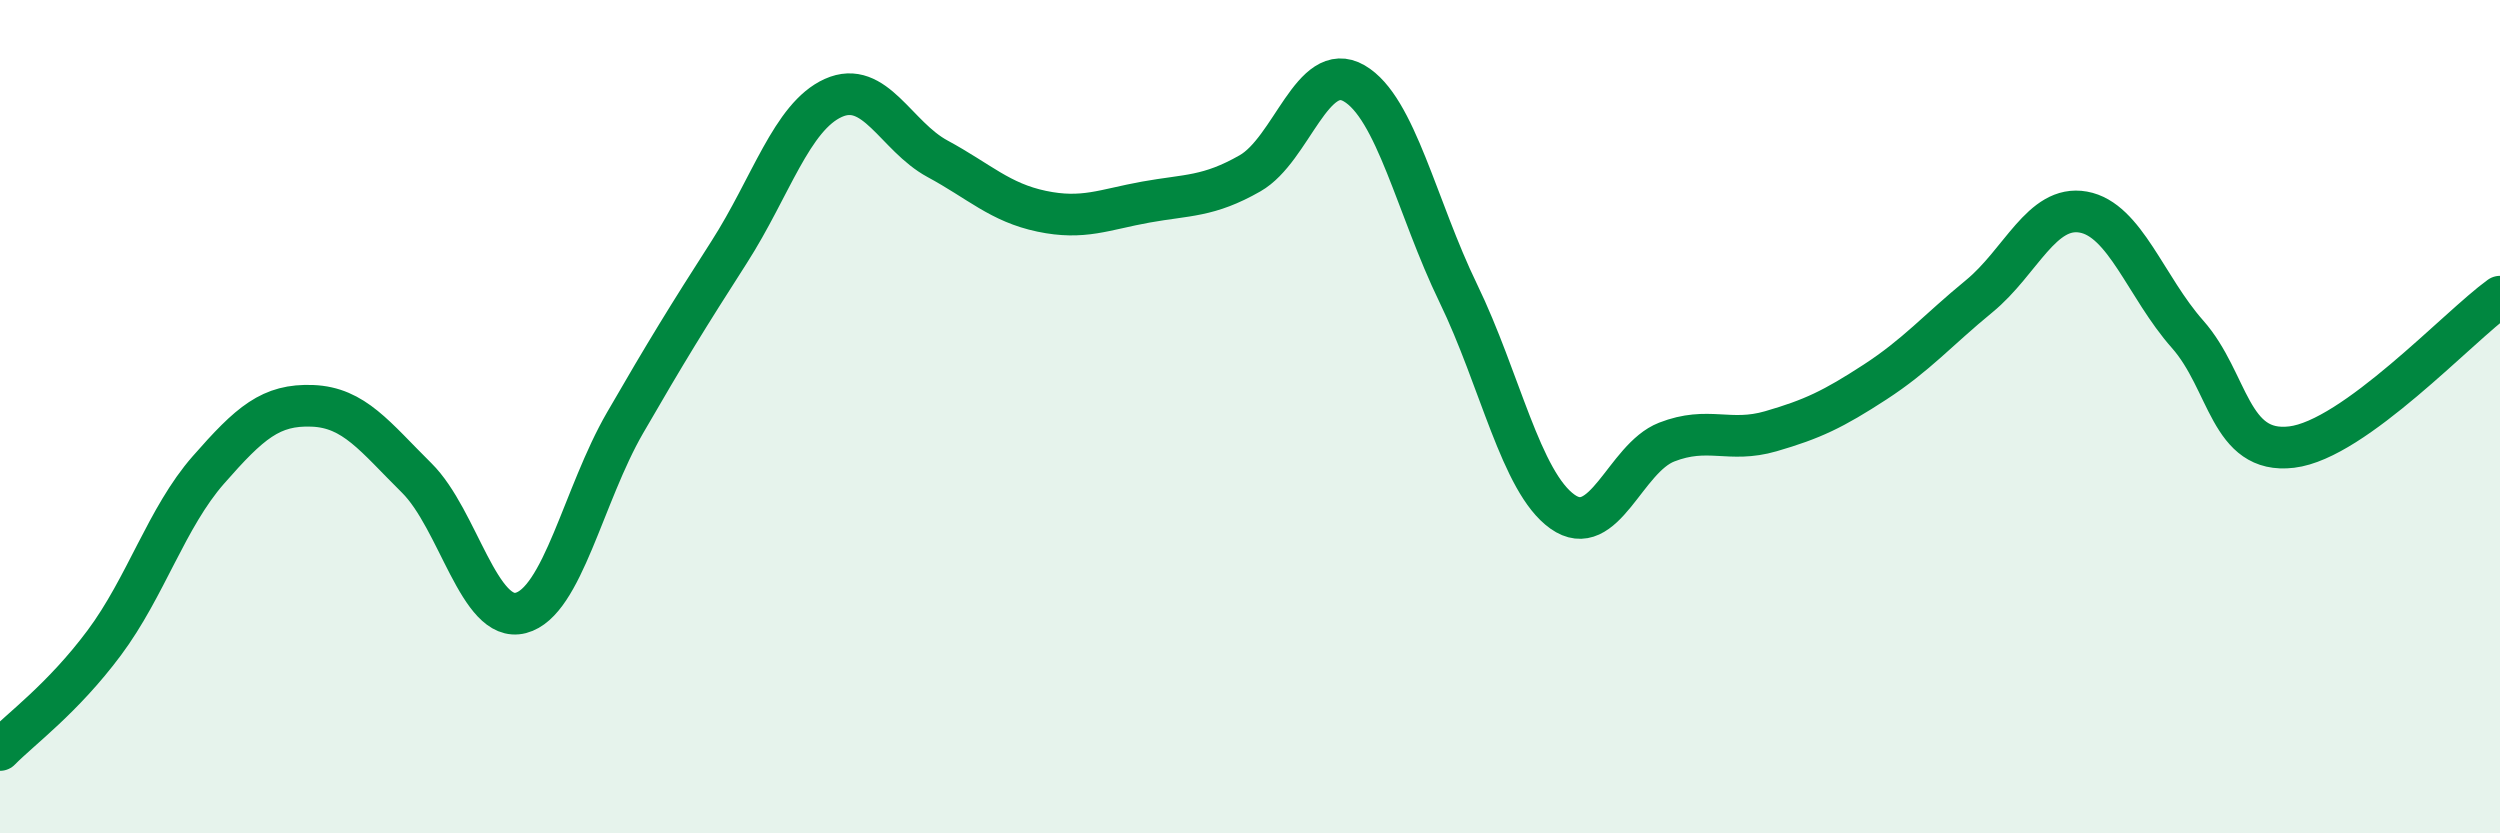 
    <svg width="60" height="20" viewBox="0 0 60 20" xmlns="http://www.w3.org/2000/svg">
      <path
        d="M 0,18 C 0.5,17.49 1.5,16.77 2.5,15.43 C 3.5,14.09 4,12.42 5,11.28 C 6,10.14 6.5,9.7 7.5,9.74 C 8.5,9.78 9,10.48 10,11.47 C 11,12.46 11.5,14.97 12.5,14.71 C 13.5,14.45 14,11.88 15,10.15 C 16,8.42 16.5,7.61 17.5,6.05 C 18.5,4.49 19,2.8 20,2.35 C 21,1.9 21.5,3.27 22.5,3.81 C 23.5,4.35 24,4.86 25,5.07 C 26,5.28 26.5,5.03 27.5,4.85 C 28.5,4.67 29,4.73 30,4.16 C 31,3.59 31.5,1.42 32.5,2 C 33.5,2.58 34,4.98 35,7.04 C 36,9.1 36.5,11.57 37.5,12.28 C 38.5,12.99 39,11 40,10.61 C 41,10.22 41.5,10.64 42.5,10.35 C 43.5,10.06 44,9.82 45,9.17 C 46,8.52 46.5,7.93 47.5,7.11 C 48.5,6.29 49,4.91 50,5.09 C 51,5.27 51.5,6.89 52.5,8.02 C 53.5,9.15 53.5,10.91 55,10.73 C 56.5,10.55 59,7.84 60,7.12L60 20L0 20Z"
        fill="#008740"
        opacity="0.1"
        stroke-linecap="round"
        stroke-linejoin="round"
      />
      <path
        d="M 0,18 C 0.5,17.49 1.5,16.77 2.5,15.43 C 3.5,14.09 4,12.42 5,11.28 C 6,10.14 6.5,9.7 7.5,9.74 C 8.5,9.78 9,10.48 10,11.47 C 11,12.46 11.5,14.97 12.5,14.71 C 13.5,14.45 14,11.88 15,10.15 C 16,8.42 16.5,7.61 17.5,6.05 C 18.5,4.49 19,2.8 20,2.35 C 21,1.9 21.5,3.27 22.5,3.81 C 23.5,4.35 24,4.86 25,5.07 C 26,5.28 26.5,5.03 27.5,4.85 C 28.5,4.67 29,4.73 30,4.16 C 31,3.59 31.5,1.42 32.5,2 C 33.5,2.58 34,4.98 35,7.04 C 36,9.1 36.5,11.57 37.5,12.28 C 38.5,12.99 39,11 40,10.61 C 41,10.22 41.5,10.64 42.5,10.35 C 43.5,10.06 44,9.82 45,9.17 C 46,8.52 46.5,7.93 47.5,7.11 C 48.5,6.29 49,4.91 50,5.09 C 51,5.27 51.5,6.89 52.5,8.02 C 53.5,9.15 53.5,10.91 55,10.73 C 56.5,10.55 59,7.84 60,7.12"
        stroke="#008740"
        stroke-width="1"
        fill="none"
        stroke-linecap="round"
        stroke-linejoin="round"
      />
    </svg>
  